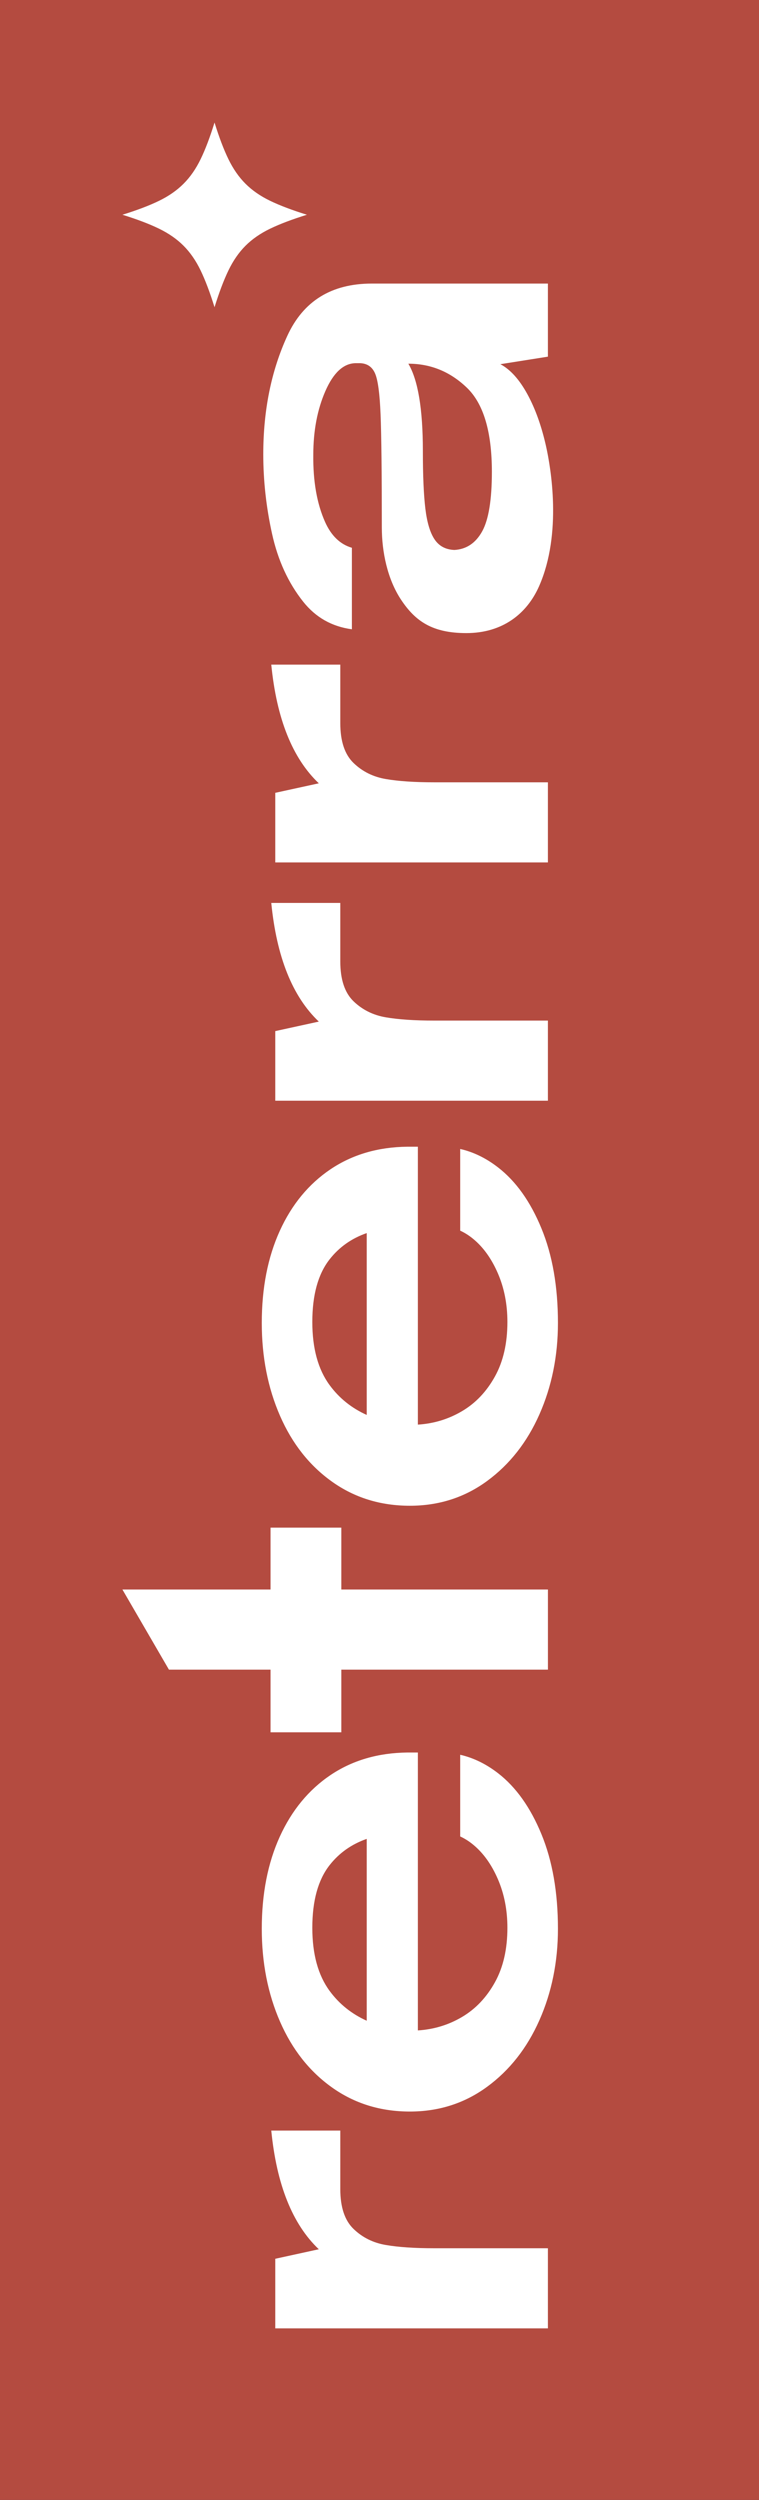 <svg width="31" height="102" viewBox="0 0 31 102" fill="none" xmlns="http://www.w3.org/2000/svg">
<rect x="0" y="0" width="31" height="102" fill="#333333" stroke="none"/>
<rect y="102" width="102" height="31" transform="rotate(-90 0 102)" fill="#B44B40"/>
<path fill-rule="evenodd" clip-rule="evenodd" d="M8.762 5C8.948 5.6 9.137 6.099 9.33 6.495C9.523 6.892 9.755 7.226 10.027 7.497C10.299 7.769 10.634 8.001 11.034 8.194C11.435 8.387 11.935 8.576 12.535 8.762C11.935 8.948 11.435 9.137 11.034 9.33C10.634 9.523 10.299 9.755 10.027 10.027C9.755 10.299 9.523 10.634 9.33 11.034C9.137 11.435 8.948 11.935 8.762 12.535C8.576 11.935 8.387 11.435 8.194 11.034C8.001 10.634 7.769 10.299 7.497 10.027C7.226 9.755 6.892 9.523 6.495 9.33C6.099 9.137 5.6 8.948 5 8.762C5.6 8.576 6.099 8.387 6.495 8.194C6.892 8.001 7.226 7.769 7.497 7.497C7.769 7.226 8.001 6.892 8.194 6.495C8.387 6.099 8.576 5.6 8.762 5Z" fill="white"/>
<path fill-rule="evenodd" clip-rule="evenodd" d="M13.021 91.772C11.945 90.75 11.298 89.136 11.08 86.93L13.899 86.93L13.899 89.32C13.899 90.056 14.08 90.597 14.441 90.944C14.802 91.292 15.241 91.51 15.759 91.598C16.276 91.687 16.937 91.731 17.741 91.731L22.378 91.731L22.378 95L11.243 95L11.243 92.16L13.021 91.772Z" fill="white"/>
<path fill-rule="evenodd" clip-rule="evenodd" d="M13.021 41.682C11.945 40.66 11.298 39.046 11.08 36.84L13.899 36.84L13.899 39.23C13.899 39.966 14.08 40.507 14.441 40.855C14.802 41.202 15.241 41.42 15.759 41.508C16.276 41.597 16.937 41.641 17.741 41.641L22.378 41.641L22.378 44.91L11.243 44.91L11.243 42.07L13.021 41.682Z" fill="white"/>
<path fill-rule="evenodd" clip-rule="evenodd" d="M13.021 31.96C11.945 30.938 11.298 29.324 11.08 27.117L13.899 27.117L13.899 29.508C13.899 30.244 14.08 30.785 14.441 31.132C14.802 31.48 15.241 31.698 15.759 31.786C16.276 31.875 16.937 31.919 17.741 31.919L22.378 31.919L22.378 35.188L11.243 35.188L11.243 32.348L13.021 31.96Z" fill="white"/>
<path fill-rule="evenodd" clip-rule="evenodd" d="M11.05 62.329L11.05 64.854L5 64.854L6.9 68.123L11.05 68.123L11.05 70.68L13.941 70.68L13.941 68.123L22.379 68.123L22.379 64.854L13.941 64.854L13.941 62.329L11.05 62.329Z" fill="white"/>
<path fill-rule="evenodd" clip-rule="evenodd" d="M13.461 81.229C12.991 80.589 12.756 79.731 12.756 78.655C12.756 77.552 12.991 76.701 13.461 76.101C13.854 75.6 14.361 75.244 14.978 75.028L14.978 82.448C14.361 82.17 13.854 81.765 13.461 81.229ZM18.796 74.929C18.976 75.012 19.153 75.122 19.324 75.263C19.74 75.604 20.077 76.074 20.336 76.673C20.595 77.273 20.724 77.933 20.724 78.655C20.724 79.527 20.554 80.269 20.213 80.882C19.873 81.495 19.427 81.965 18.875 82.292C18.323 82.619 17.721 82.802 17.067 82.843L17.067 71.504L16.74 71.504L16.638 71.504C15.439 71.518 14.394 71.824 13.501 72.423C12.61 73.023 11.918 73.861 11.428 74.936C10.938 76.013 10.692 77.266 10.692 78.696C10.692 80.085 10.941 81.349 11.438 82.486C11.935 83.623 12.643 84.519 13.563 85.172C14.482 85.826 15.542 86.153 16.74 86.153C17.925 86.153 18.977 85.816 19.896 85.142C20.816 84.468 21.528 83.562 22.032 82.424C22.535 81.287 22.788 80.044 22.788 78.696C22.788 77.211 22.563 75.924 22.113 74.834C21.664 73.745 21.075 72.917 20.346 72.352C19.853 71.97 19.336 71.72 18.796 71.596L18.796 74.929Z" fill="white"/>
<path fill-rule="evenodd" clip-rule="evenodd" d="M13.461 56.512C12.991 55.872 12.756 55.014 12.756 53.938C12.756 52.834 12.991 51.983 13.461 51.384C13.854 50.882 14.361 50.526 14.978 50.311L14.978 57.731C14.361 57.453 13.854 57.048 13.461 56.512ZM18.796 50.212C18.976 50.295 19.153 50.405 19.324 50.546C19.74 50.887 20.077 51.357 20.336 51.956C20.595 52.555 20.724 53.216 20.724 53.938C20.724 54.809 20.554 55.552 20.213 56.165C19.873 56.778 19.427 57.248 18.875 57.574C18.323 57.901 17.721 58.085 17.067 58.126L17.067 46.787L16.74 46.787L16.638 46.787C15.439 46.8 14.394 47.107 13.501 47.706C12.61 48.306 11.918 49.143 11.428 50.219C10.938 51.295 10.692 52.548 10.692 53.978C10.692 55.368 10.941 56.631 11.438 57.769C11.935 58.906 12.643 59.801 13.563 60.455C14.482 61.109 15.542 61.436 16.74 61.436C17.925 61.436 18.977 61.099 19.896 60.425C20.816 59.75 21.528 58.845 22.032 57.707C22.535 56.57 22.788 55.327 22.788 53.978C22.788 52.494 22.563 51.207 22.113 50.117C21.664 49.027 21.075 48.2 20.346 47.635C19.853 47.252 19.336 47.002 18.796 46.879L18.796 50.212Z" fill="white"/>
<path fill-rule="evenodd" clip-rule="evenodd" d="M19.069 15.819C19.75 16.473 20.09 17.617 20.09 19.252C20.09 20.396 19.957 21.206 19.692 21.683C19.426 22.16 19.048 22.412 18.558 22.439C18.204 22.425 17.935 22.283 17.751 22.01C17.567 21.738 17.441 21.319 17.373 20.753C17.305 20.189 17.271 19.402 17.271 18.394C17.271 16.691 17.073 15.506 16.678 14.839C17.591 14.839 18.388 15.165 19.069 15.819ZM11.734 13.705C11.08 15.128 10.753 16.739 10.753 18.537C10.753 19.613 10.872 20.692 11.111 21.775C11.349 22.858 11.774 23.784 12.387 24.554C12.898 25.194 13.559 25.567 14.372 25.675L14.372 22.35C13.893 22.21 13.528 21.859 13.276 21.295C12.943 20.546 12.783 19.633 12.796 18.557C12.796 17.576 12.96 16.712 13.287 15.962C13.614 15.213 14.022 14.832 14.512 14.818L14.717 14.818C15.003 14.832 15.204 14.971 15.319 15.237C15.435 15.503 15.51 16.061 15.544 16.912C15.578 17.764 15.595 19.3 15.595 21.52C15.595 22.514 15.822 23.632 16.386 24.477C16.965 25.346 17.659 25.831 19.048 25.831C20.519 25.831 21.521 25.048 22.02 23.913C22.968 21.761 22.491 19.061 22.307 18.23C22.123 17.4 21.868 16.684 21.541 16.085C21.214 15.486 20.846 15.077 20.437 14.859L22.378 14.552L22.378 11.57L15.187 11.57C13.539 11.57 12.387 12.281 11.734 13.705Z" fill="white"/>
</svg>
